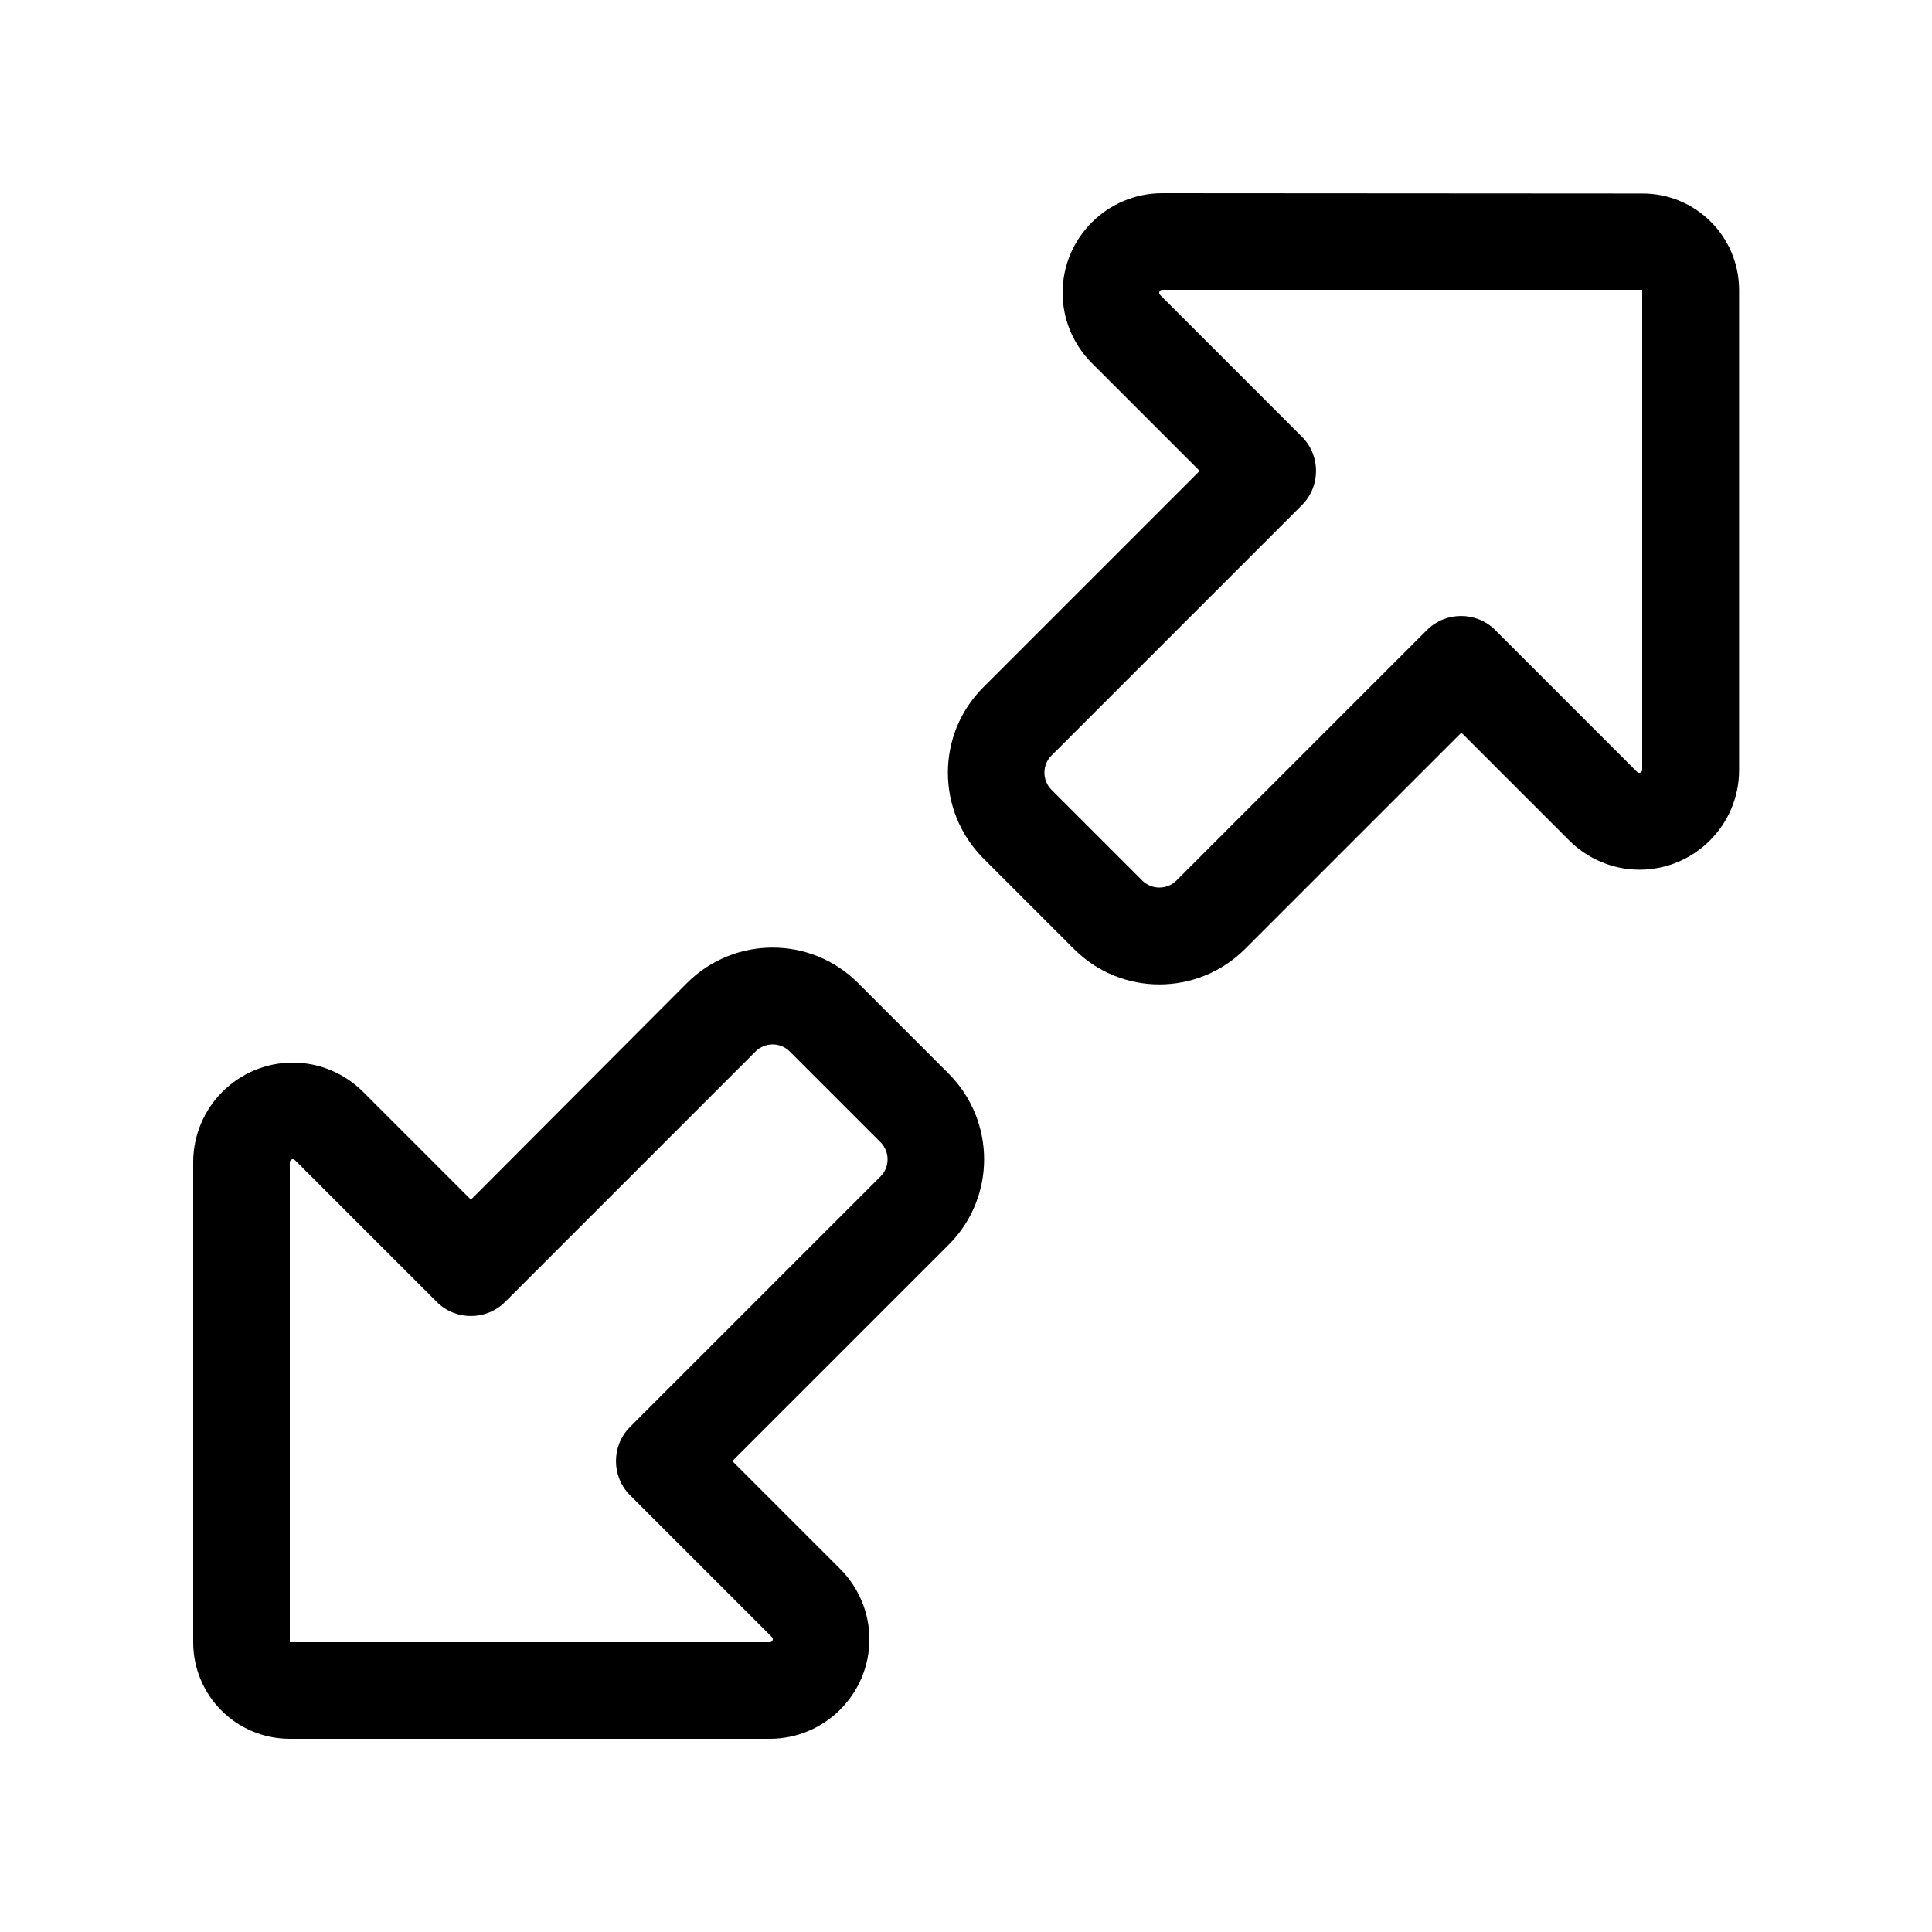<svg xmlns="http://www.w3.org/2000/svg" viewBox="0 0 640 640"><!--! Font Awesome Pro 7.1.0 by @fontawesome - https://fontawesome.com License - https://fontawesome.com/license (Commercial License) Copyright 2025 Fonticons, Inc. --><path fill="currentColor" d="M385 64C366.8 64 352 78.8 352 97C352 105.7 355.5 114.1 361.7 120.3L397.4 156L325.7 227.7C310.1 243.3 310.1 268.6 325.7 284.3L355.8 314.4C371.4 330 396.7 330 412.4 314.4L484.1 242.7L519.8 278.4C526 284.6 534.4 288.1 543.1 288.1C561.3 288.1 576.1 273.3 576.1 255.1L576.1 96.1C576.1 78.4 561.8 64.1 544.1 64.1L385 64zM384 97C384 96.5 384.4 96 385 96L544 96L544 255C544 255.5 543.6 256 543 256C542.7 256 542.5 255.9 542.3 255.7L495.3 208.7C489.1 202.5 478.9 202.5 472.7 208.7L389.7 291.7C386.6 294.8 381.5 294.8 378.4 291.7L348.3 261.6C345.2 258.5 345.2 253.4 348.3 250.3L431.3 167.3C437.5 161.1 437.5 150.9 431.3 144.7L384.3 97.7C384.1 97.5 384 97.3 384 97zM96 576L255 576C273.2 576 288 561.2 288 543C288 534.3 284.5 525.9 278.3 519.7L242.6 484L314.3 412.3C329.9 396.7 329.9 371.4 314.3 355.7L284.2 325.6C268.6 310 243.3 310 227.6 325.6L156 397.4L120.3 361.7C114.1 355.5 105.7 352 97 352C78.8 352 64 366.8 64 385L64 544C64 561.7 78.3 576 96 576zM256 543C256 543.5 255.6 544 255 544L96 544L96 385C96 384.5 96.4 384 97 384C97.3 384 97.5 384.1 97.7 384.3L144.7 431.3C150.9 437.5 161.1 437.5 167.3 431.3L250.3 348.3C253.4 345.2 258.5 345.2 261.6 348.3L291.7 378.4C294.8 381.5 294.8 386.6 291.7 389.7L208.7 472.7C202.5 478.9 202.5 489.1 208.7 495.3L255.7 542.3C255.9 542.5 256 542.7 256 543z"/></svg>